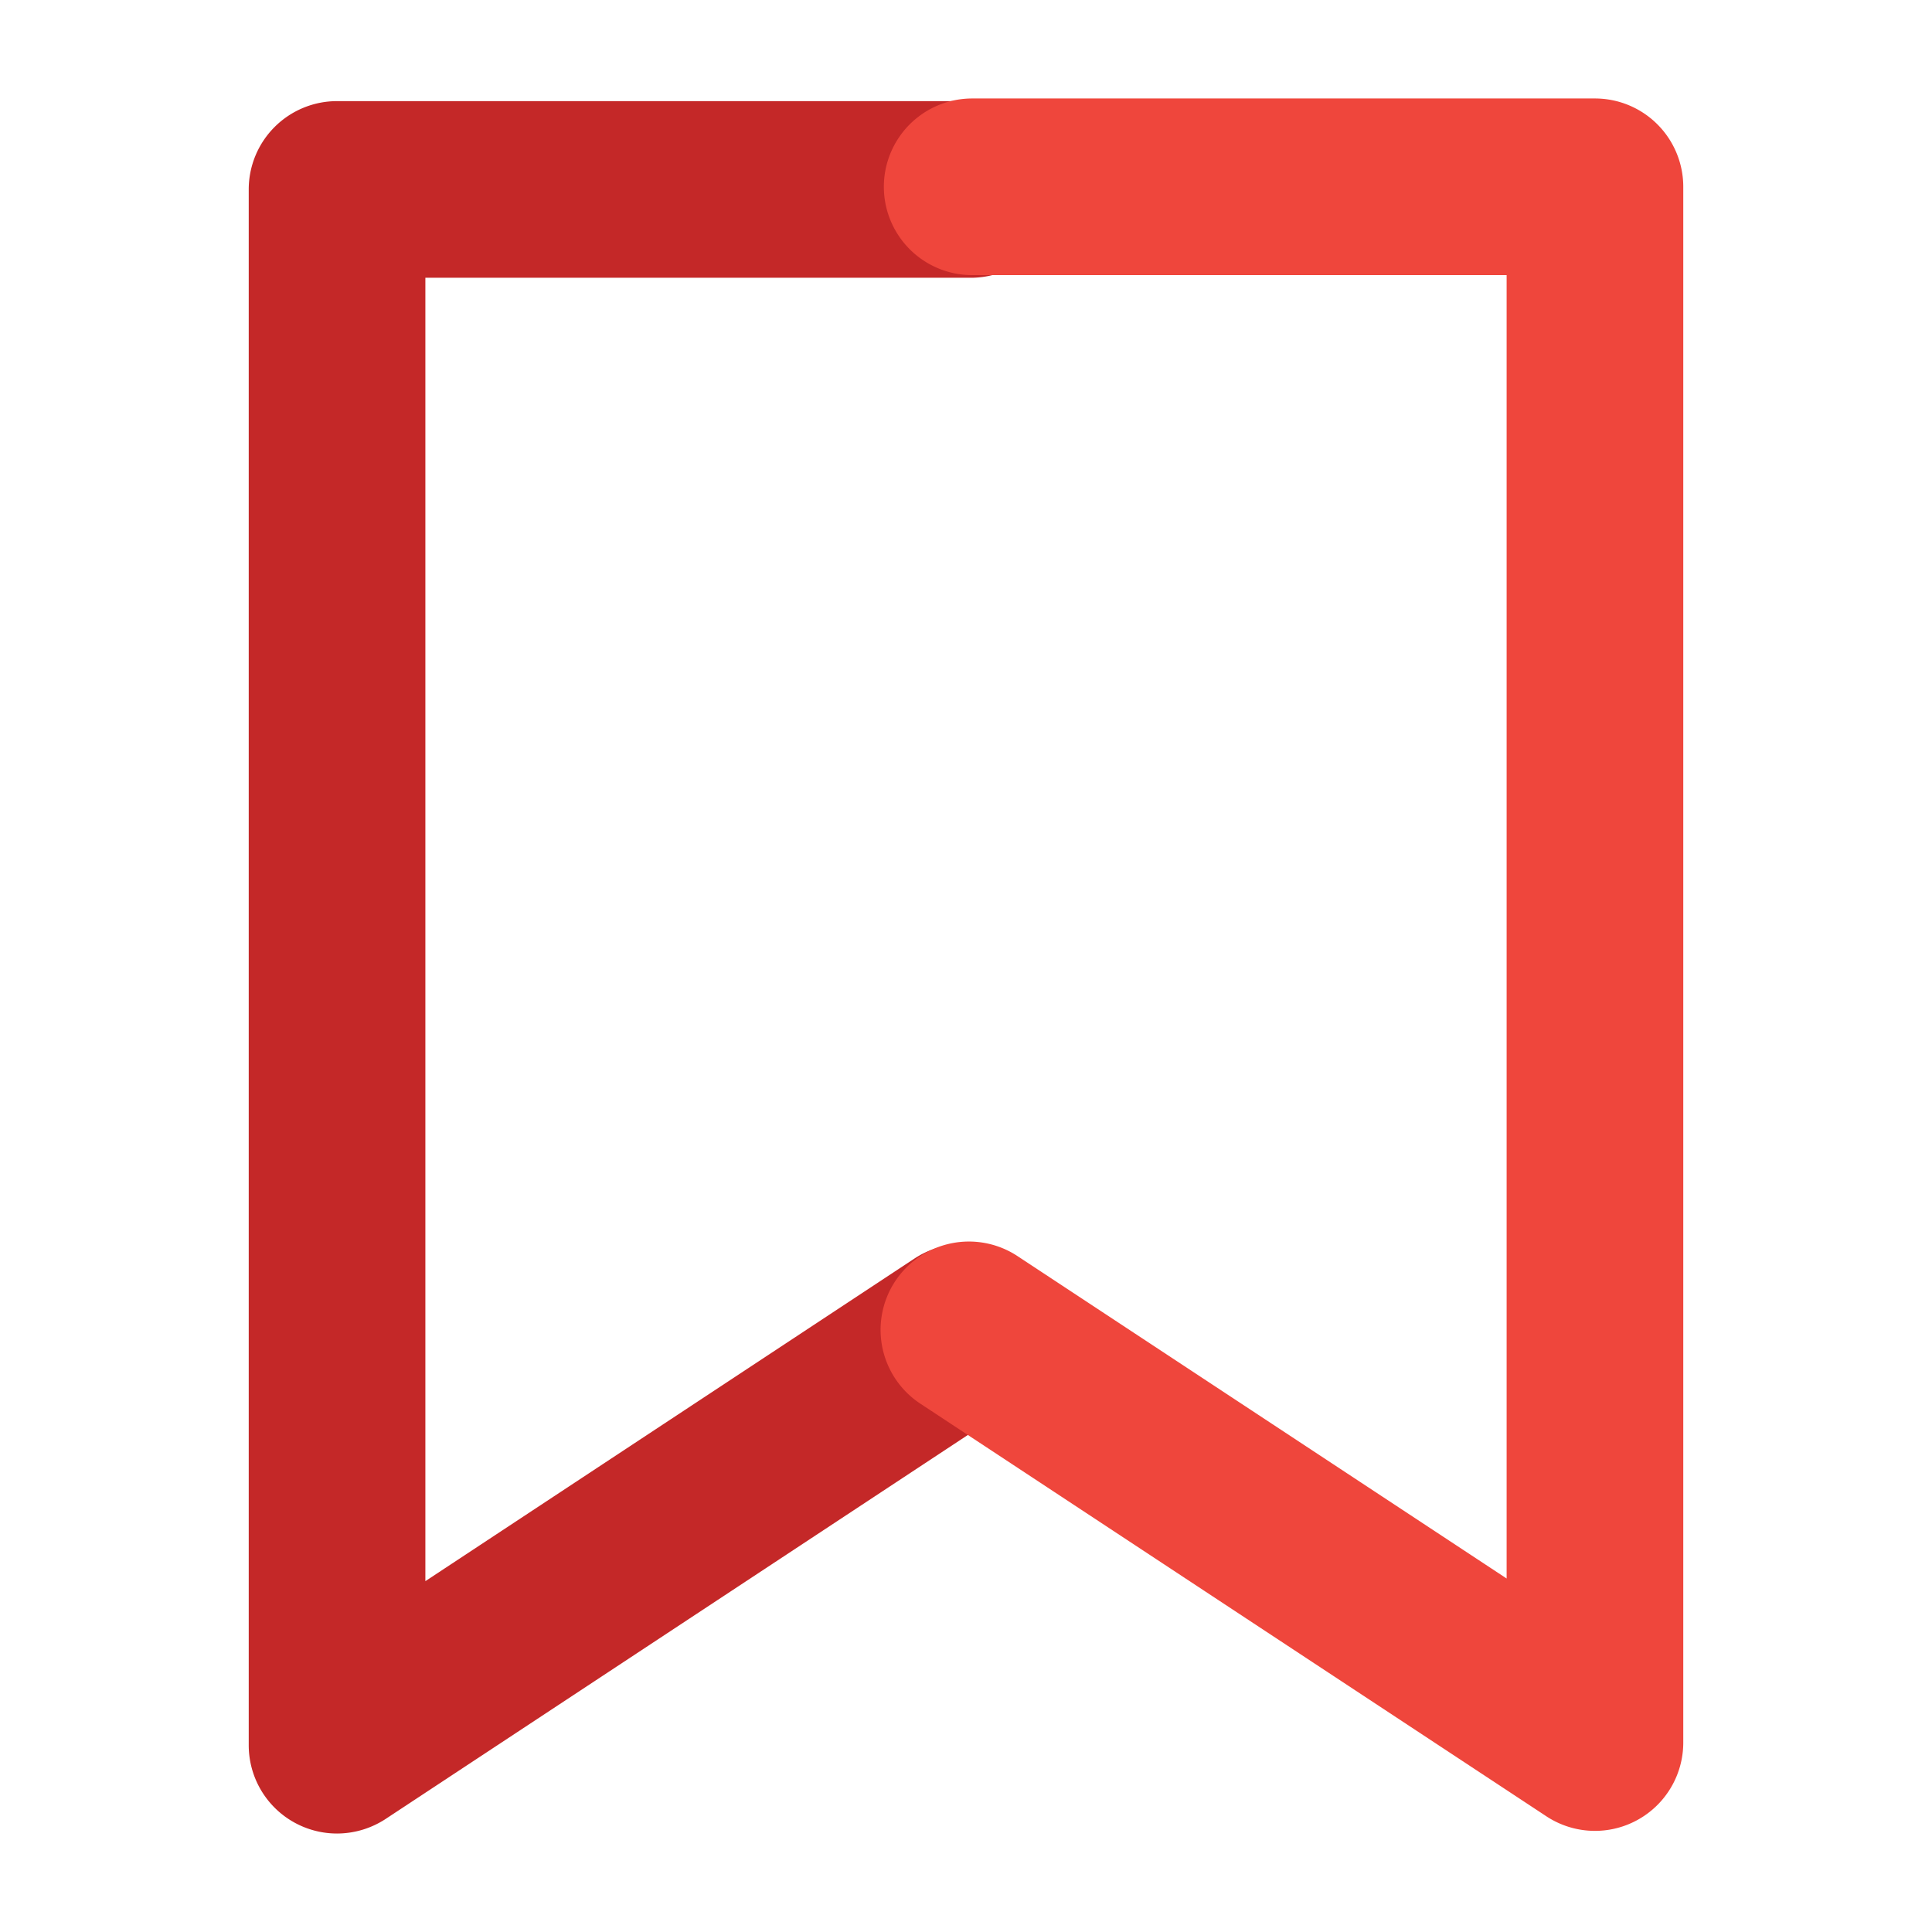 <svg id="Layer_1" data-name="Layer 1" xmlns="http://www.w3.org/2000/svg" viewBox="0 0 175 175"><defs><style>.cls-1{fill:#c42828;}.cls-2{fill:#ef463c;}</style></defs><g id="Save"><path class="cls-1" d="M30.53,166.08a8,8,0,0,1-8-8V17.16a8,8,0,0,1,8-8H87.94a8,8,0,0,1,0,16H38.53V143.22L82.83,114a8,8,0,0,1,8.81,13.36L34.93,164.76A8.06,8.06,0,0,1,30.53,166.08Z"/><path class="cls-2" d="M144.47,165.84a8,8,0,0,1-4.4-1.32L83.36,127.14a8,8,0,0,1,8.81-13.36l44.3,29.2V24.92H88.06a8,8,0,0,1,0-16h56.41a8,8,0,0,1,8,8V157.84a8,8,0,0,1-8,8Z"/></g></svg>